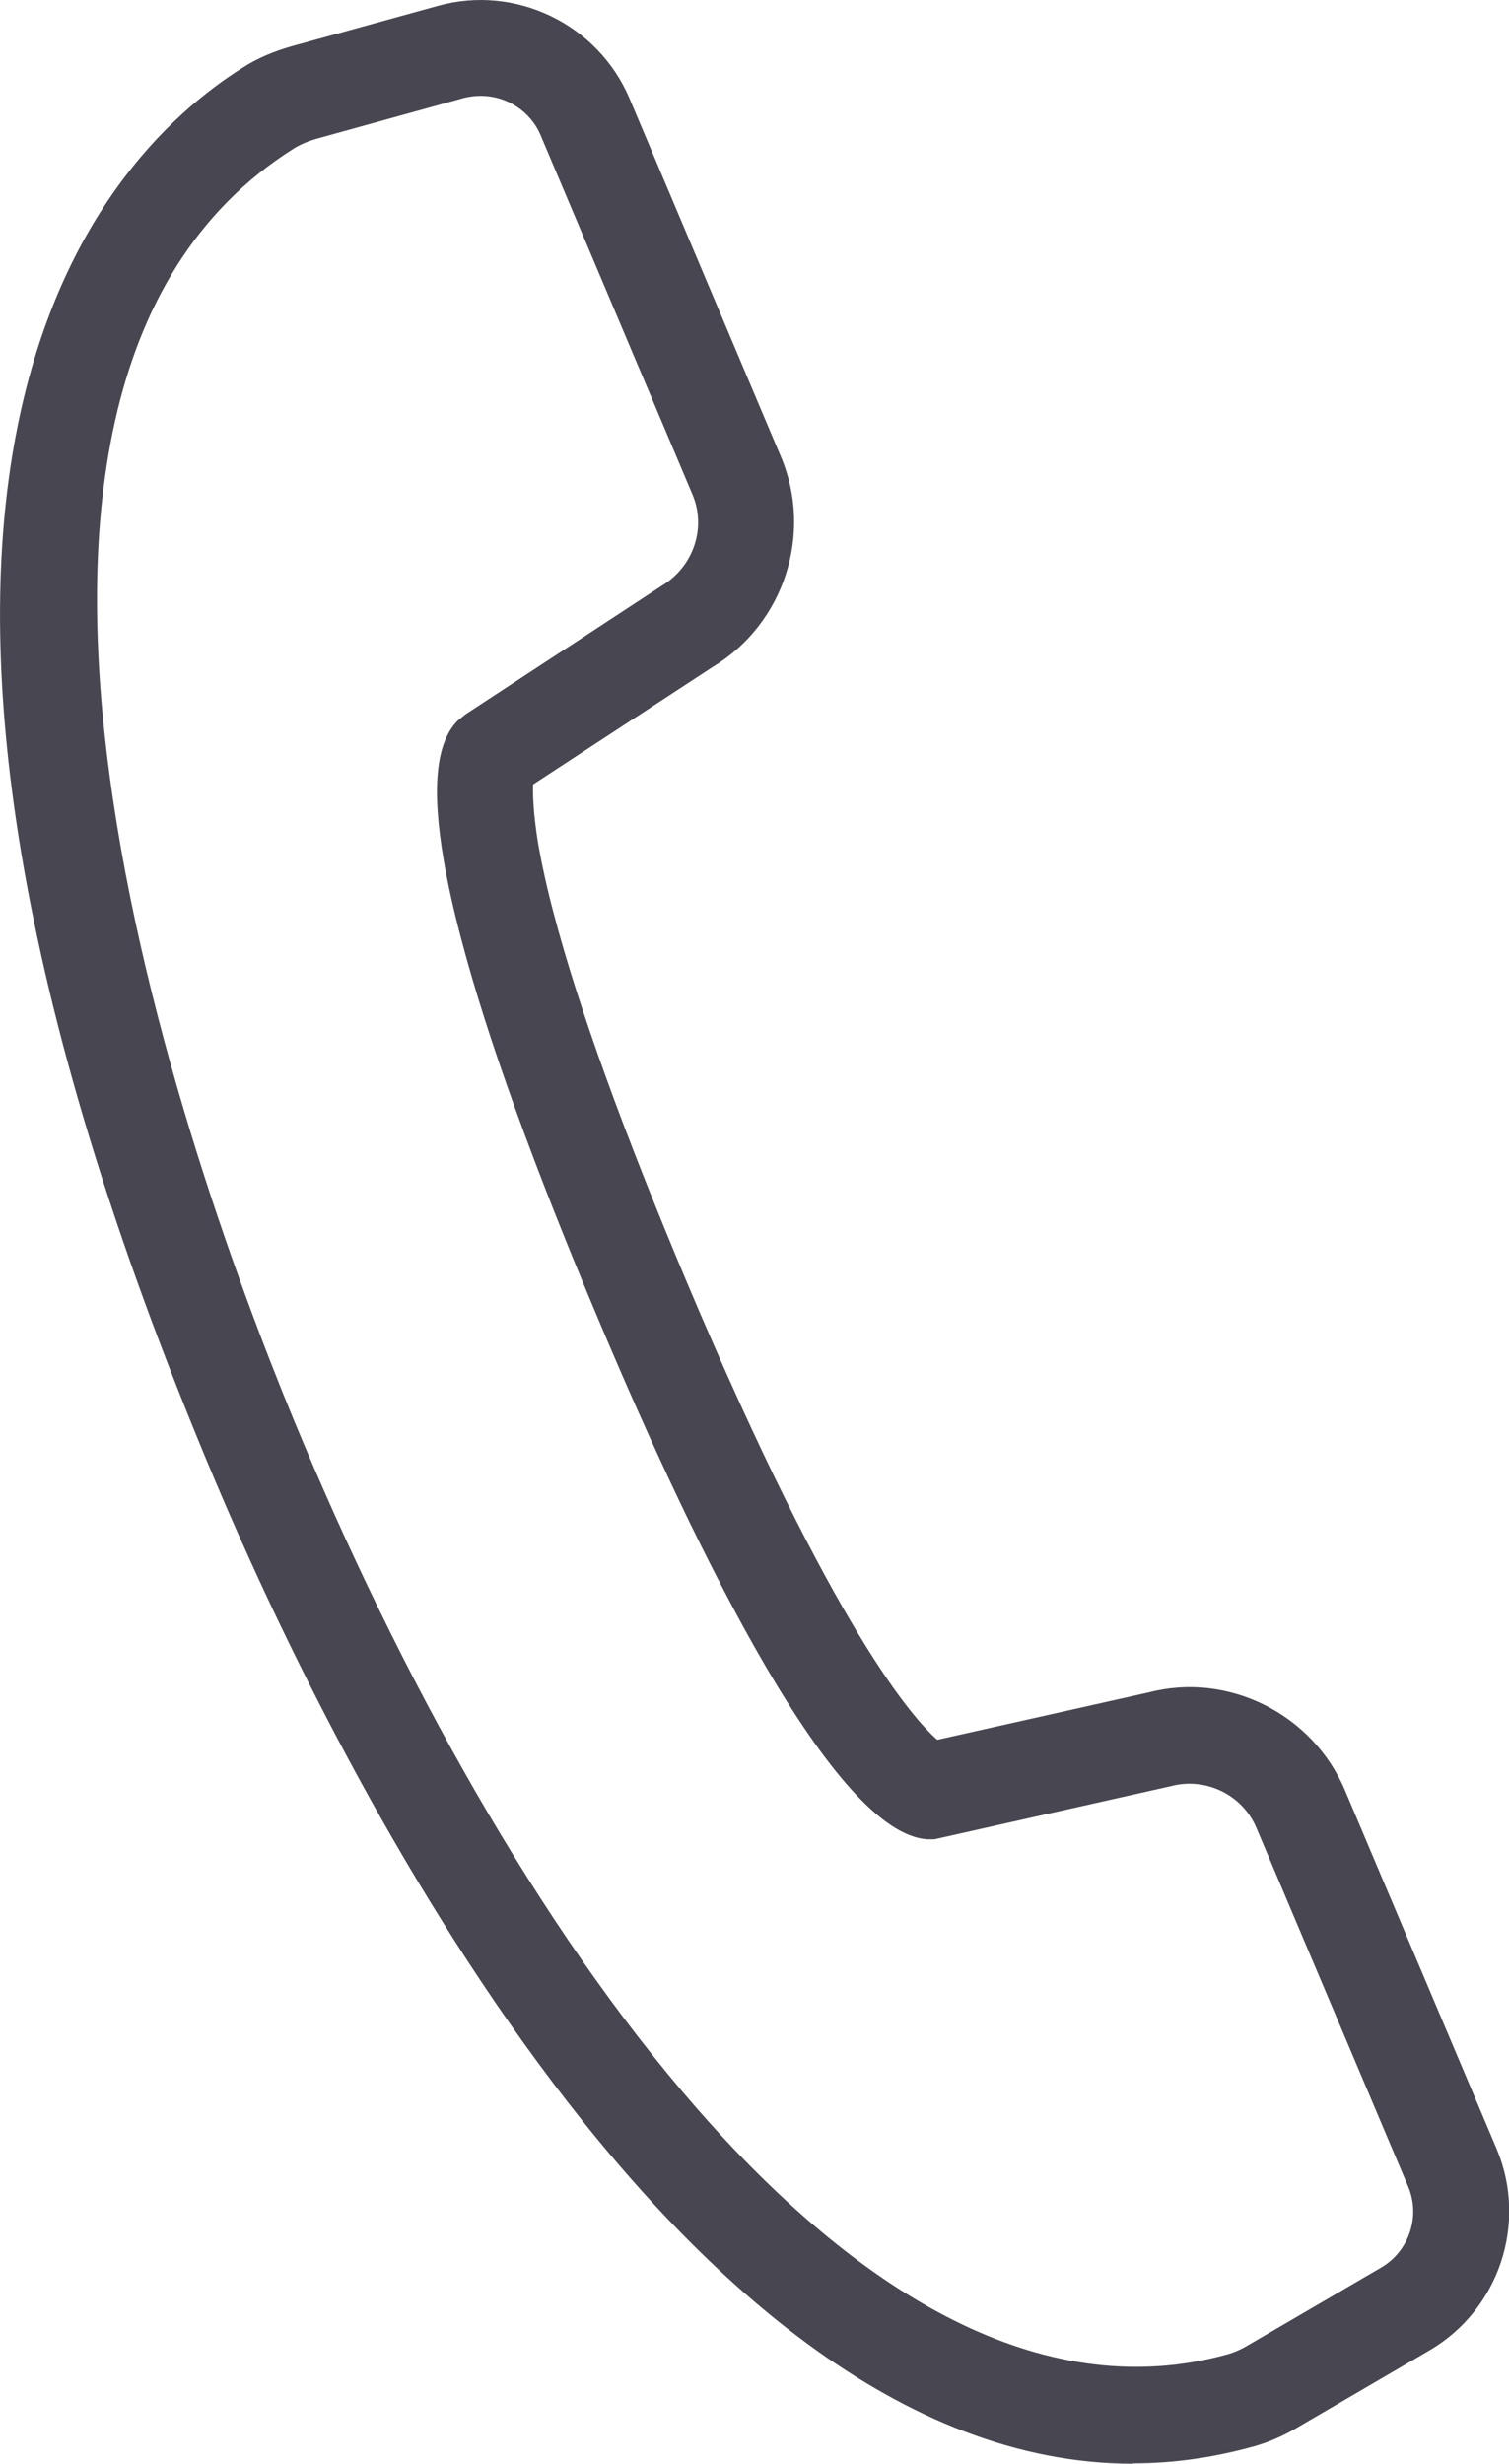 <svg id="b" xmlns="http://www.w3.org/2000/svg" viewBox="0 0 41.41 67.59"><defs><style>.e{fill:#484751;stroke-width:0px;}</style></defs><g id="c"><g id="d"><path class="e" d="M31.09,67.59c-12.73,0-22.36-20.28-25.17-26.93C-5.64,13.32,2.59,4.41,6.67,1.85c.39-.25.84-.44,1.33-.58L12.02.16c2.13-.59,4.38.5,5.25,2.53l4.16,9.84c.89,2.1.09,4.58-1.86,5.76l-4.94,3.23c-.01.27,0,.78.14,1.64.1.56.24,1.21.43,1.92.68,2.58,1.91,5.97,3.65,10.1,4.05,9.59,6.23,11.99,6.87,12.55l5.8-1.3c2.17-.57,4.5.58,5.39,2.69l4.16,9.83c.86,2.04.07,4.41-1.84,5.53l-3.65,2.13c-.39.23-.79.4-1.19.51-1.12.31-2.22.46-3.3.46ZM13.19,2.63c-.16,0-.32.02-.47.06l-4.01,1.11c-.25.07-.46.16-.64.27-10.82,6.8-2.53,28.93.27,35.55,5.85,13.85,15.58,27.68,25.34,24.97.18-.05.37-.13.57-.25l3.65-2.13c.77-.45,1.09-1.41.74-2.23l-4.16-9.83c-.38-.91-1.39-1.4-2.34-1.15l-6.5,1.46h-.17c-2.55-.11-6.33-7.8-9.04-14.24-1.79-4.24-3.06-7.75-3.77-10.45-.21-.79-.37-1.51-.48-2.15h0c-.34-1.98-.22-3.23.37-3.84l.22-.18,5.39-3.53c.88-.53,1.23-1.6.84-2.51L14.84,3.72c-.28-.67-.94-1.09-1.64-1.09Z"></path></g></g></svg>